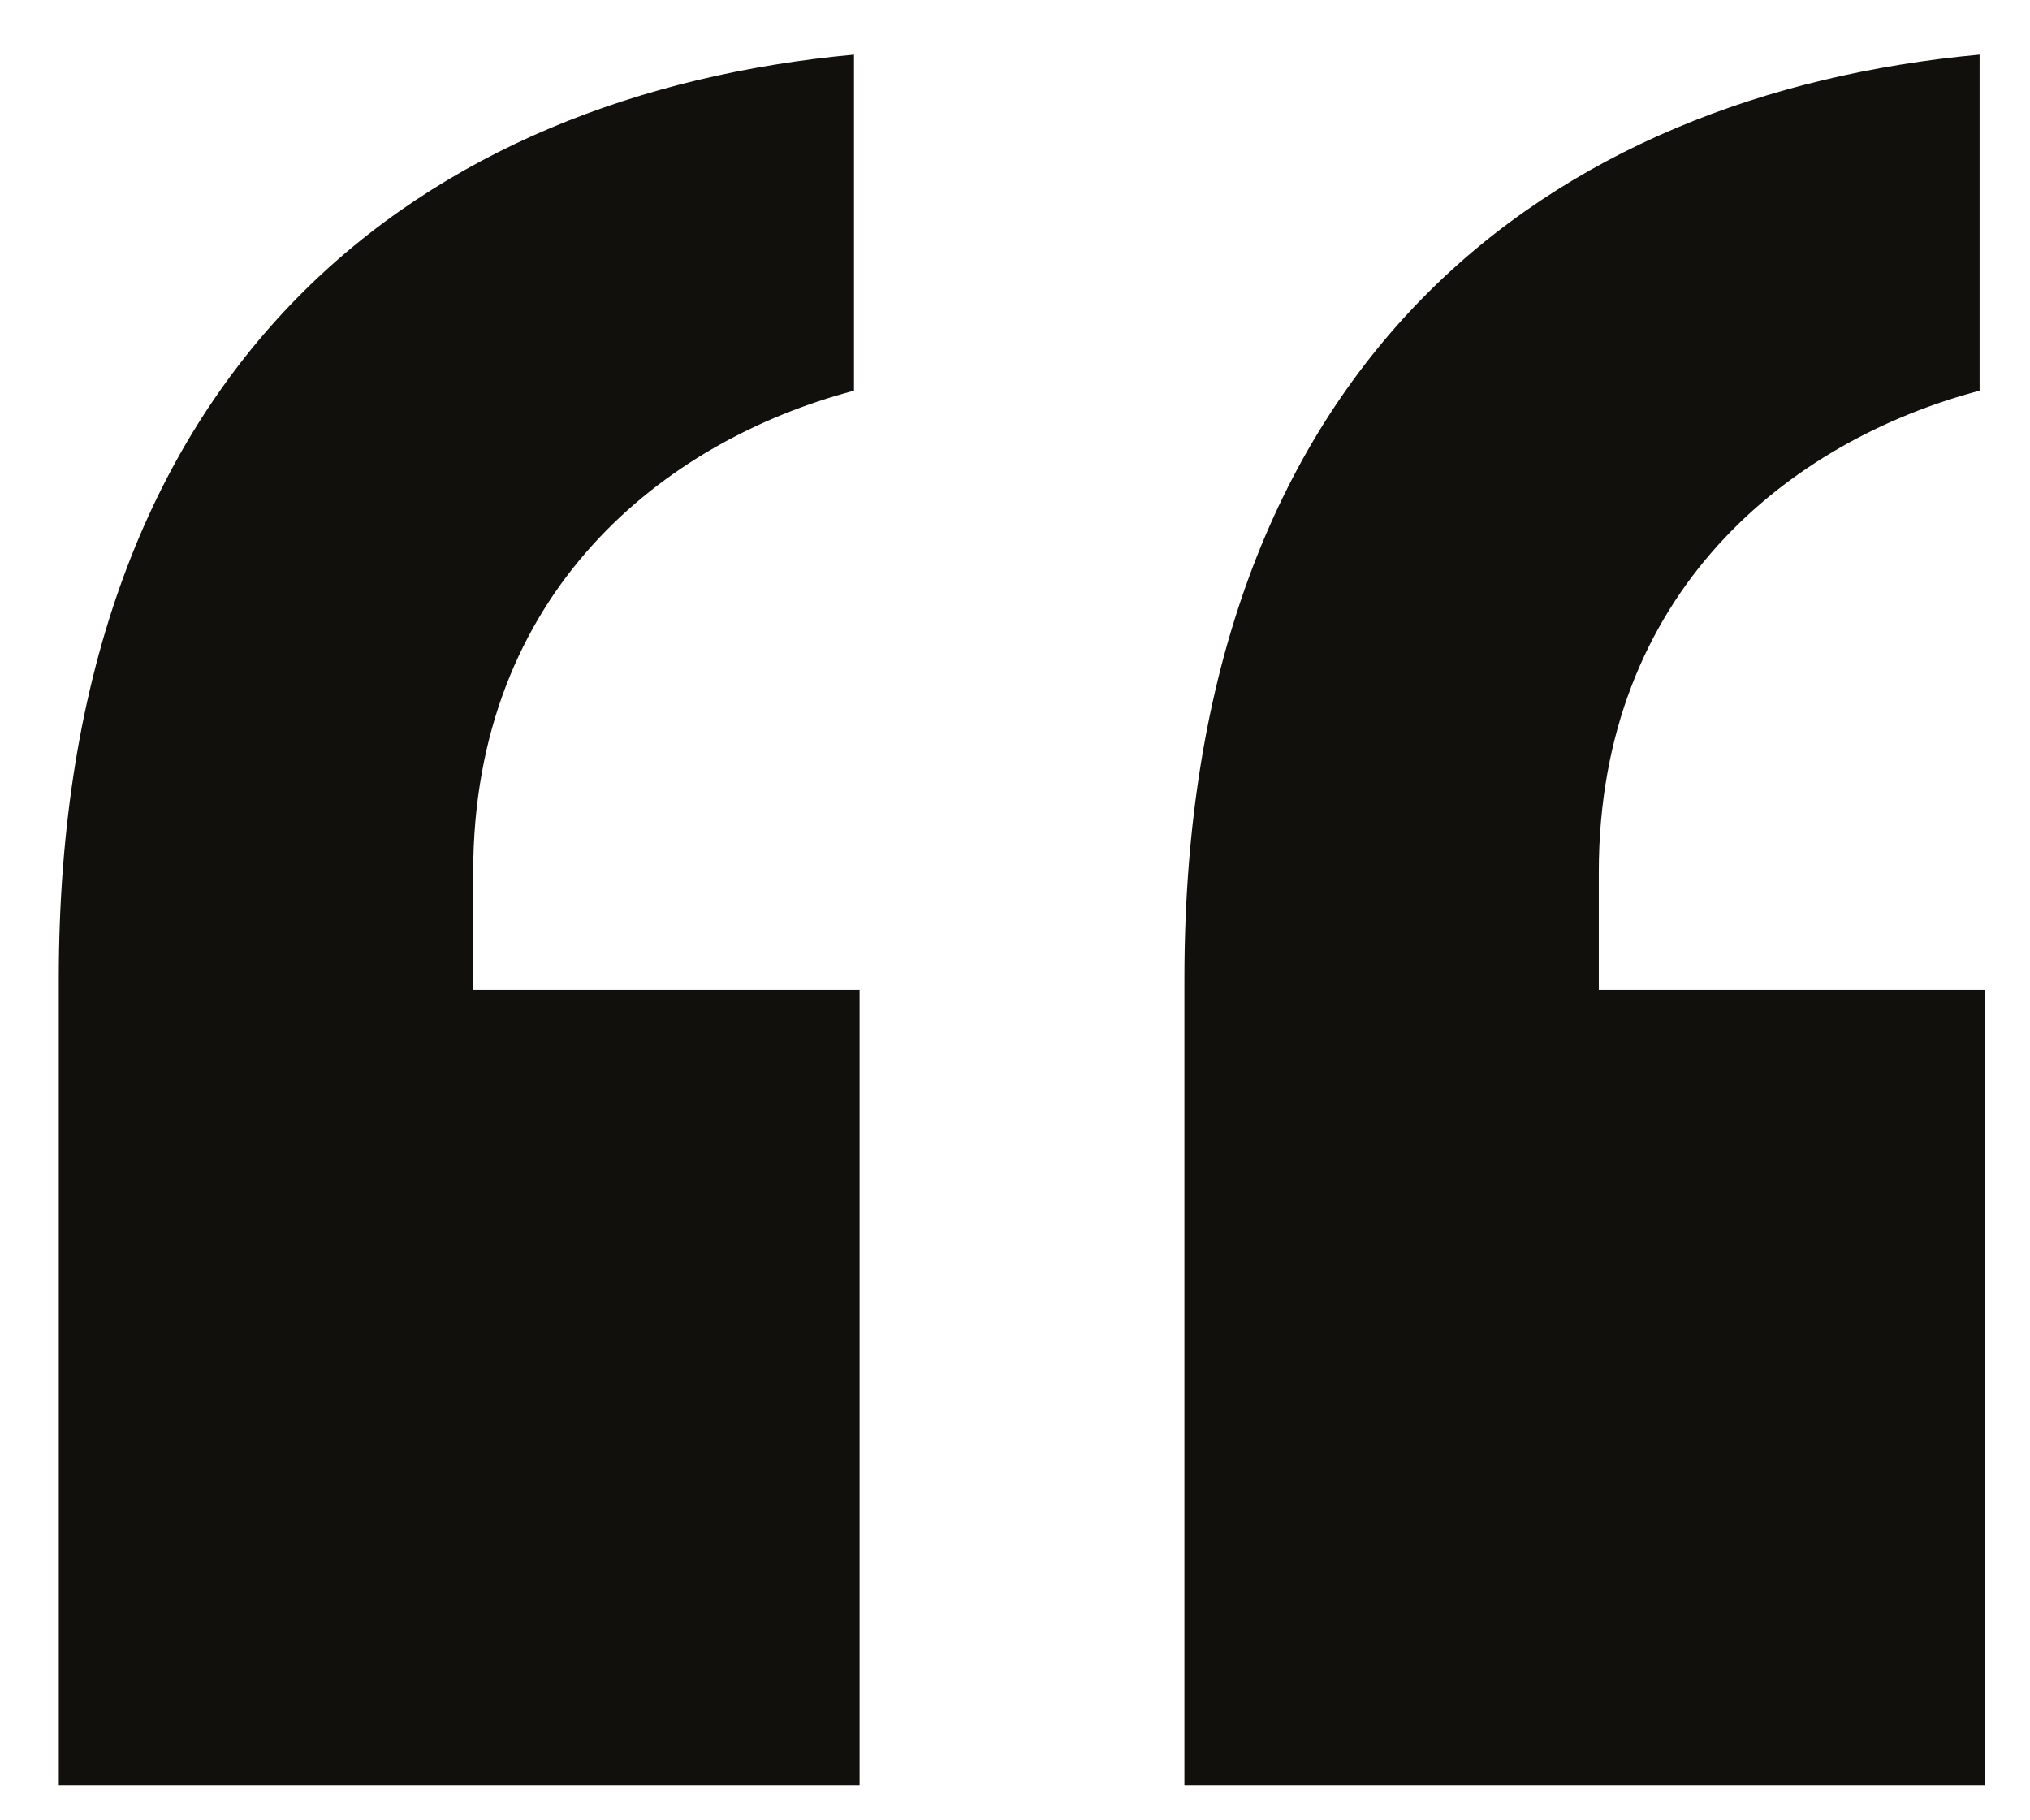<svg width="29" height="26" fill="none" xmlns="http://www.w3.org/2000/svg"><path d="M12.2.78C6.12 1.34.84 5.1.84 13.98V25.5h11.44V14.14H6.76v-1.68c0-4 2.72-6.16 5.44-6.88V.78Zm16.08 0c-6.08.56-11.36 4.32-11.36 13.2V25.5h11.44V14.14h-5.52v-1.68c0-4 2.72-6.16 5.44-6.88V.78Z" fill="#12100C"/></svg>
